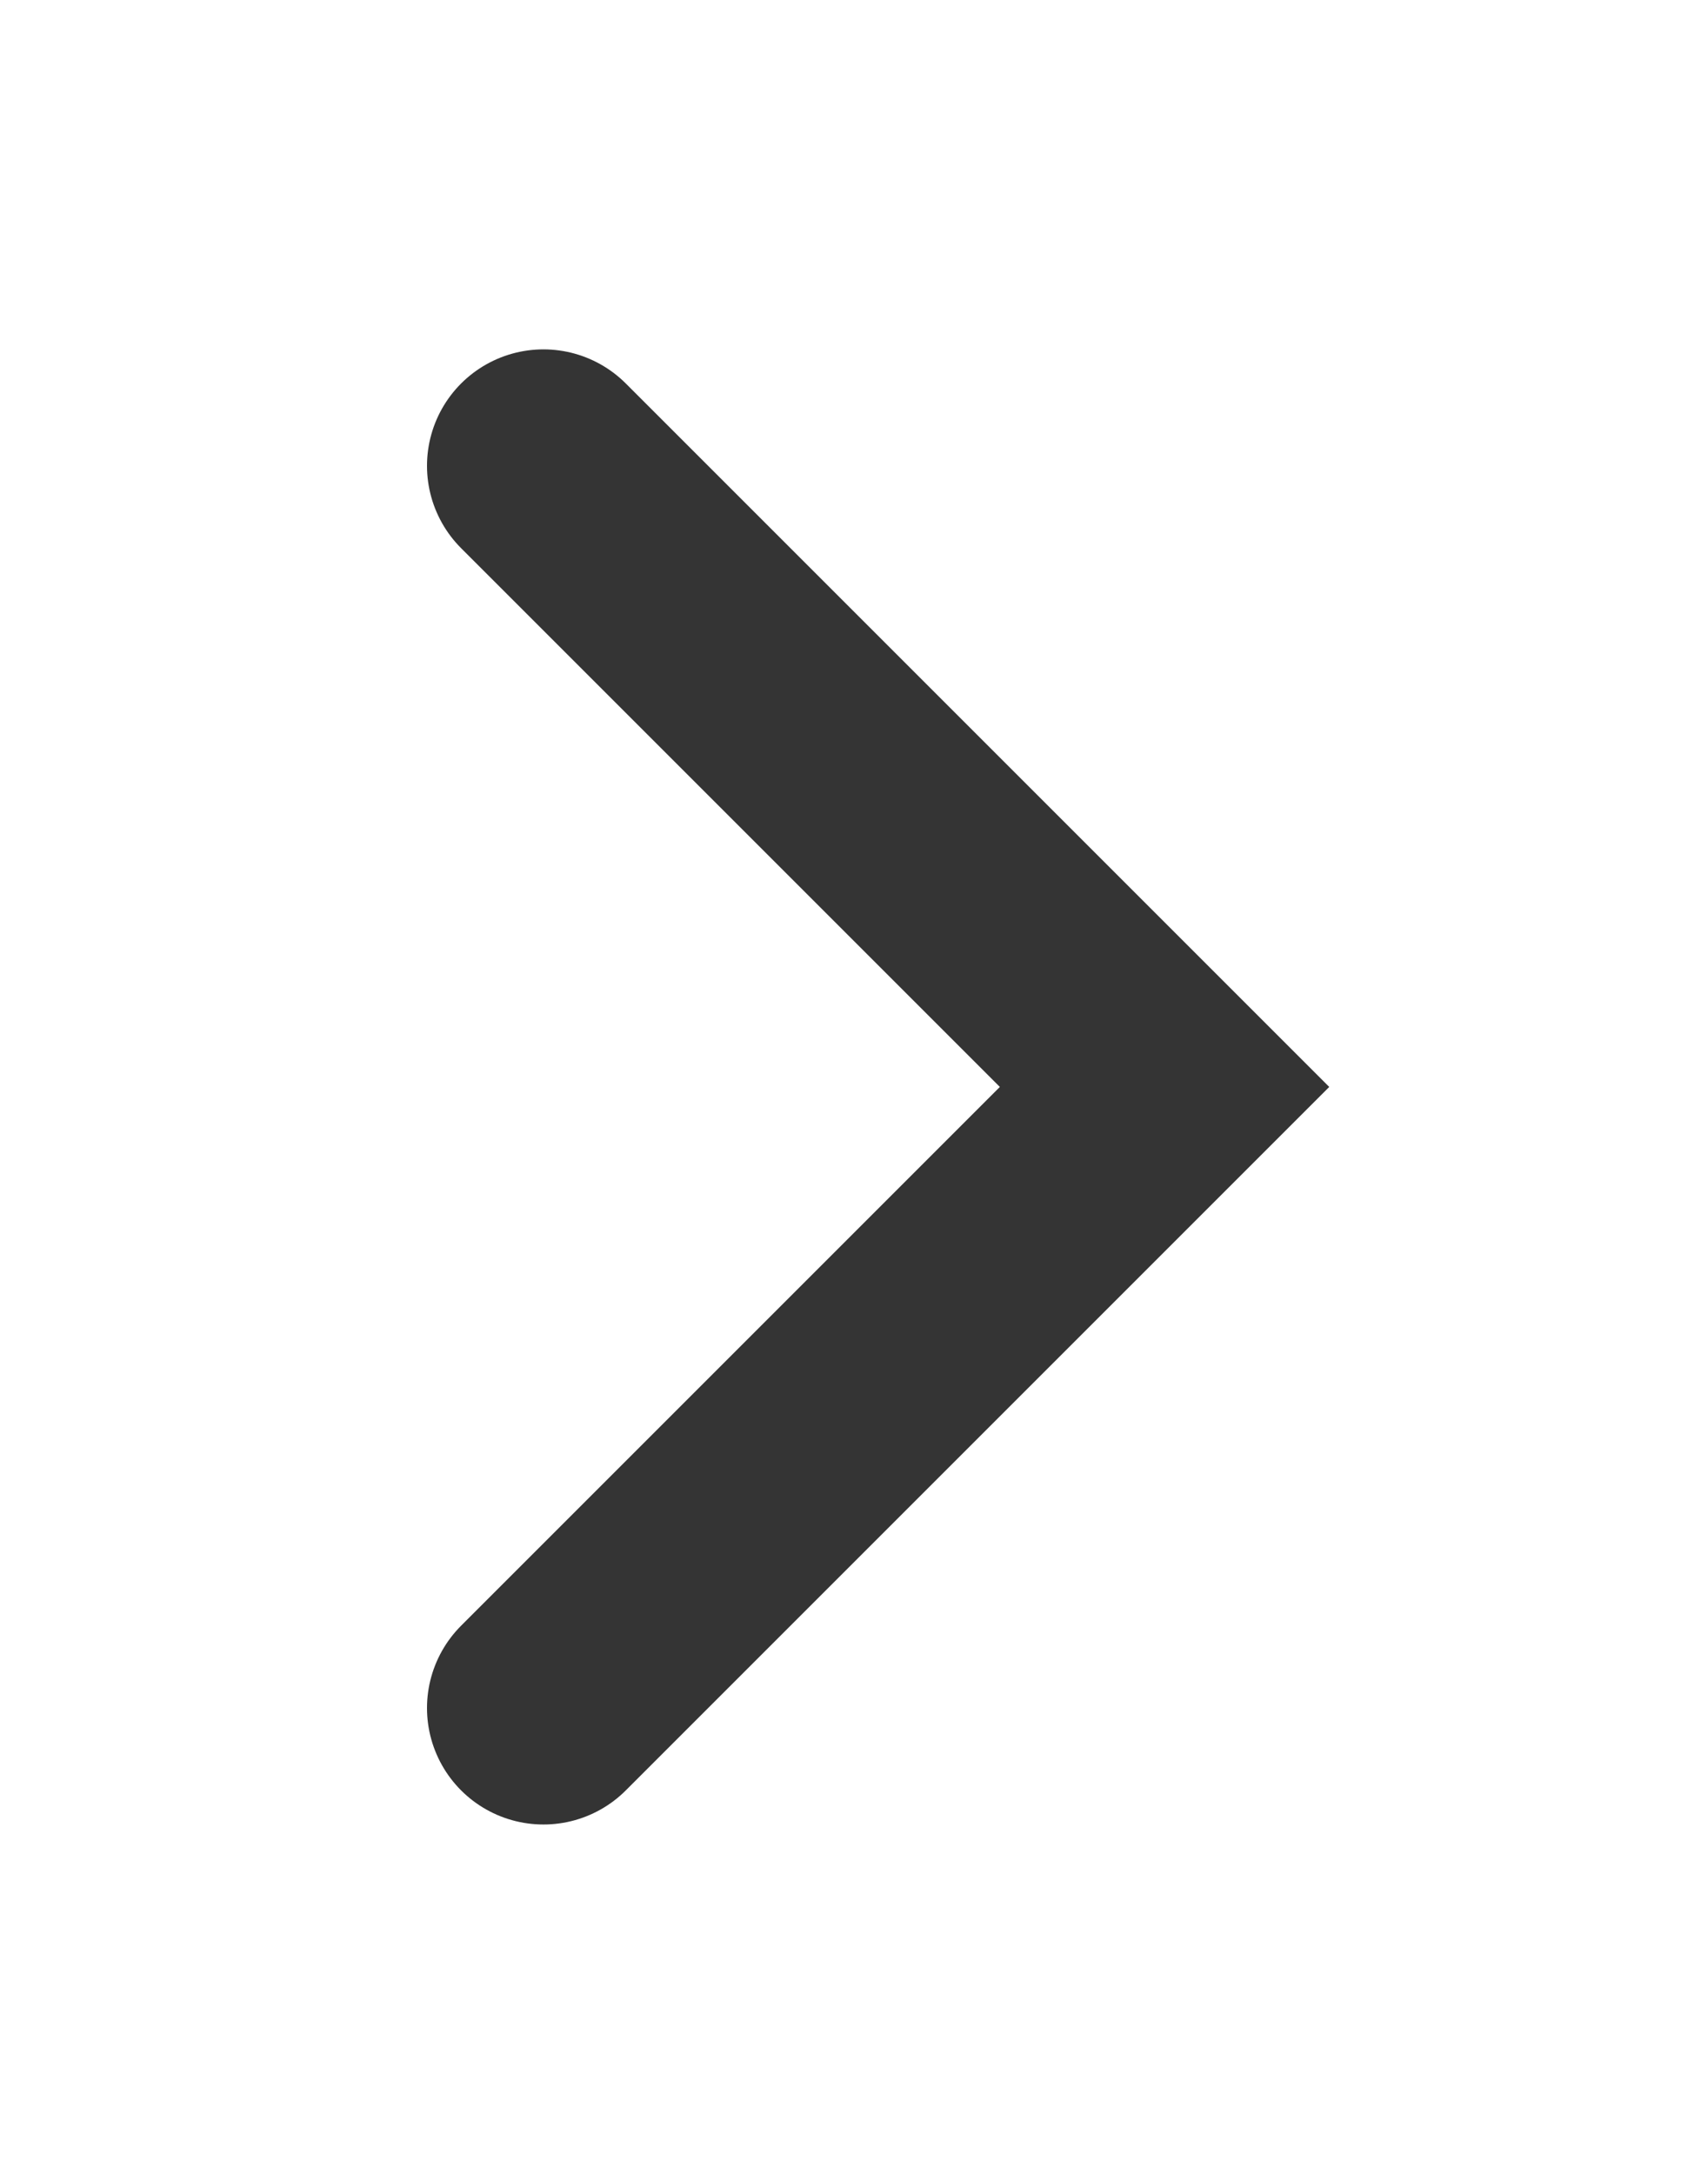 <?xml version="1.0" encoding="UTF-8"?>
<svg width="22px" height="28px" viewBox="0 0 22 28" version="1.1" xmlns="http://www.w3.org/2000/svg" xmlns:xlink="http://www.w3.org/1999/xlink">
    <title>更多大号</title>
    <g id="二期" stroke="none" stroke-width="1" fill="none" fill-rule="evenodd">
        <g id="2交易学院" transform="translate(-512, -509)">
            <g id="更多大号" transform="translate(512, 509)">
                <path d="M-3.9308834e-15,11.006 C-3.9308834e-15,4.928 4.924,0 11,0 L11,0 C17.075,0 22,4.925 22,11.006 L22,16.994 C22,23.072 17.076,28 11,28 L11,28 C4.925,28 -3.9308834e-15,23.075 -3.9308834e-15,16.994 L-3.9308834e-15,11.006 Z" id="Mask备份-2"></path>
                <polyline id="&gt;" stroke="#343434" stroke-width="3" stroke-linecap="round" points="7 6 15 14 7 22"></polyline>
            </g>
        </g>
    </g>
</svg>